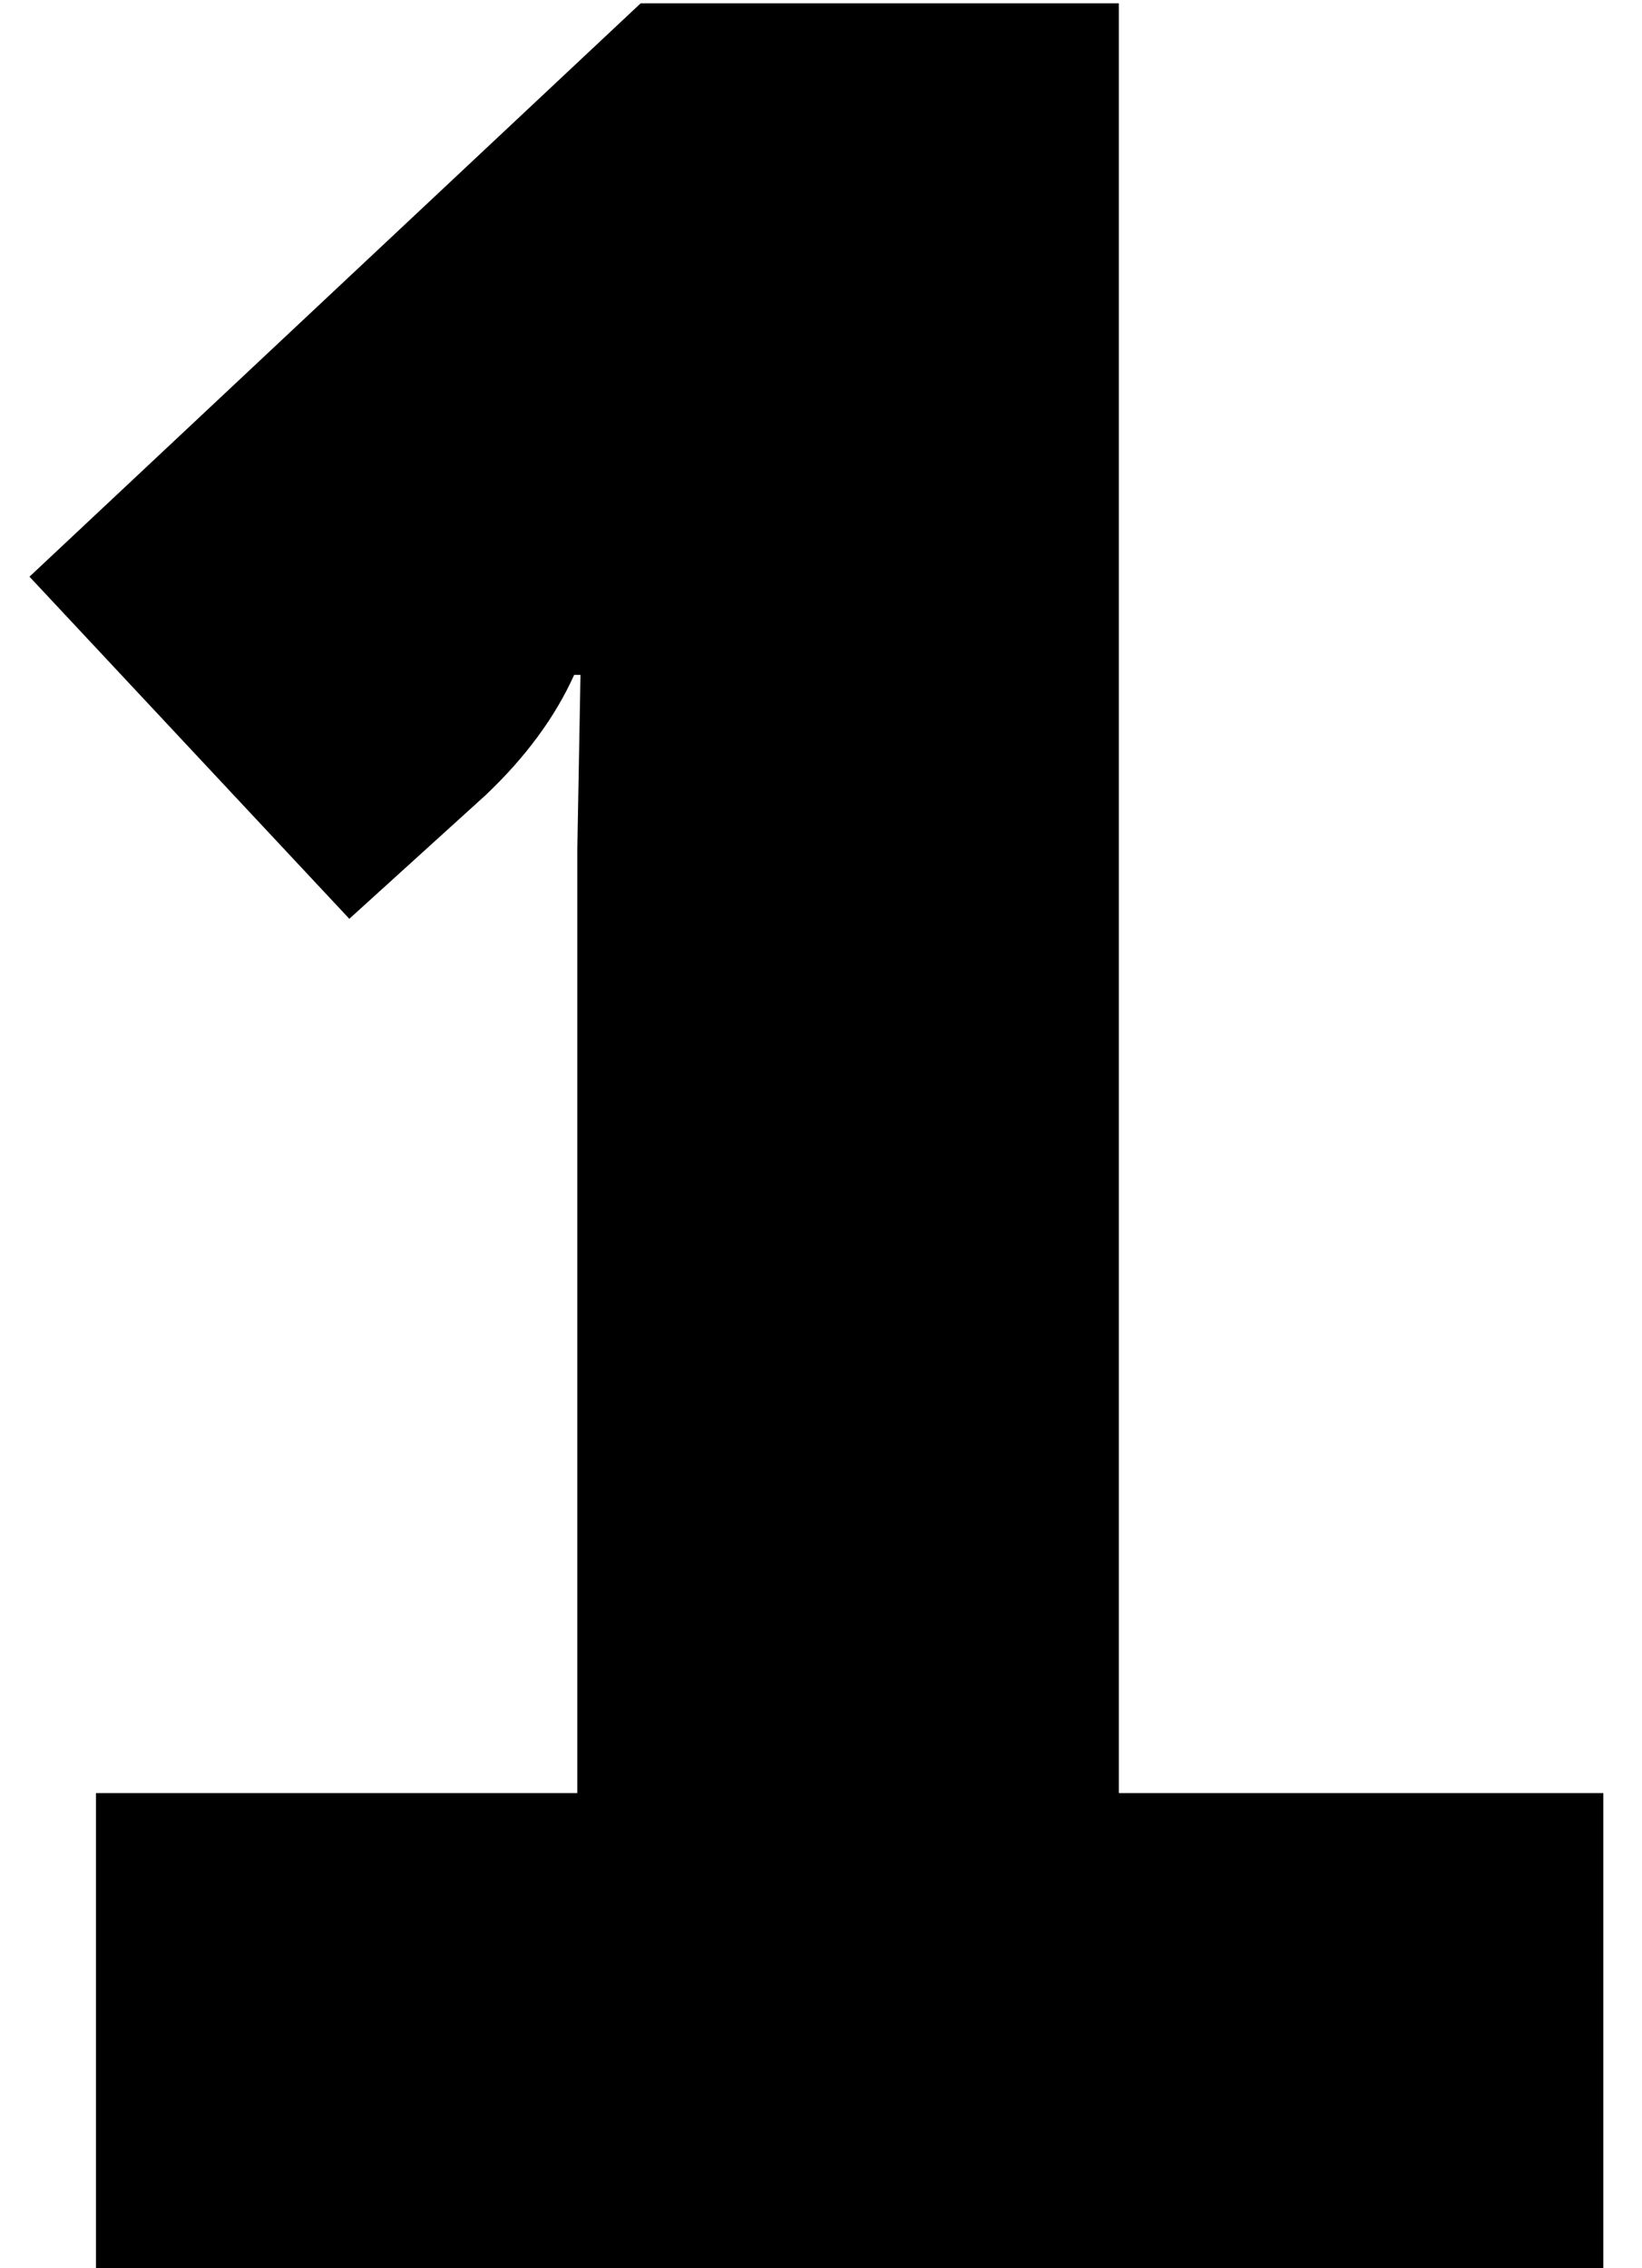<?xml version="1.0" encoding="UTF-8"?> <svg xmlns="http://www.w3.org/2000/svg" xmlns:xlink="http://www.w3.org/1999/xlink" width="42px" height="58px" viewBox="0 0 42 58"> <title>1</title> <g id="Page-1" stroke="none" stroke-width="1" fill="none" fill-rule="evenodd"> <g id="Ремонт-компьютеров-1200-2" transform="translate(-82, -3520)" fill="#000000" fill-rule="nonzero"> <g id="1" transform="translate(82.754, 3520.085)"> <path d="M1.701,57.915 L1.701,45.765 L14.013,45.765 L14.013,21.627 L14.094,17.172 L13.932,17.172 C13.446,18.252 12.69,19.278 11.664,20.25 L8.181,23.409 L0,14.661 L15.633,0 L27.864,0 L27.864,45.765 L40.257,45.765 L40.257,57.915 L1.701,57.915 Z" id="Path"></path> </g> </g> </g> </svg> 